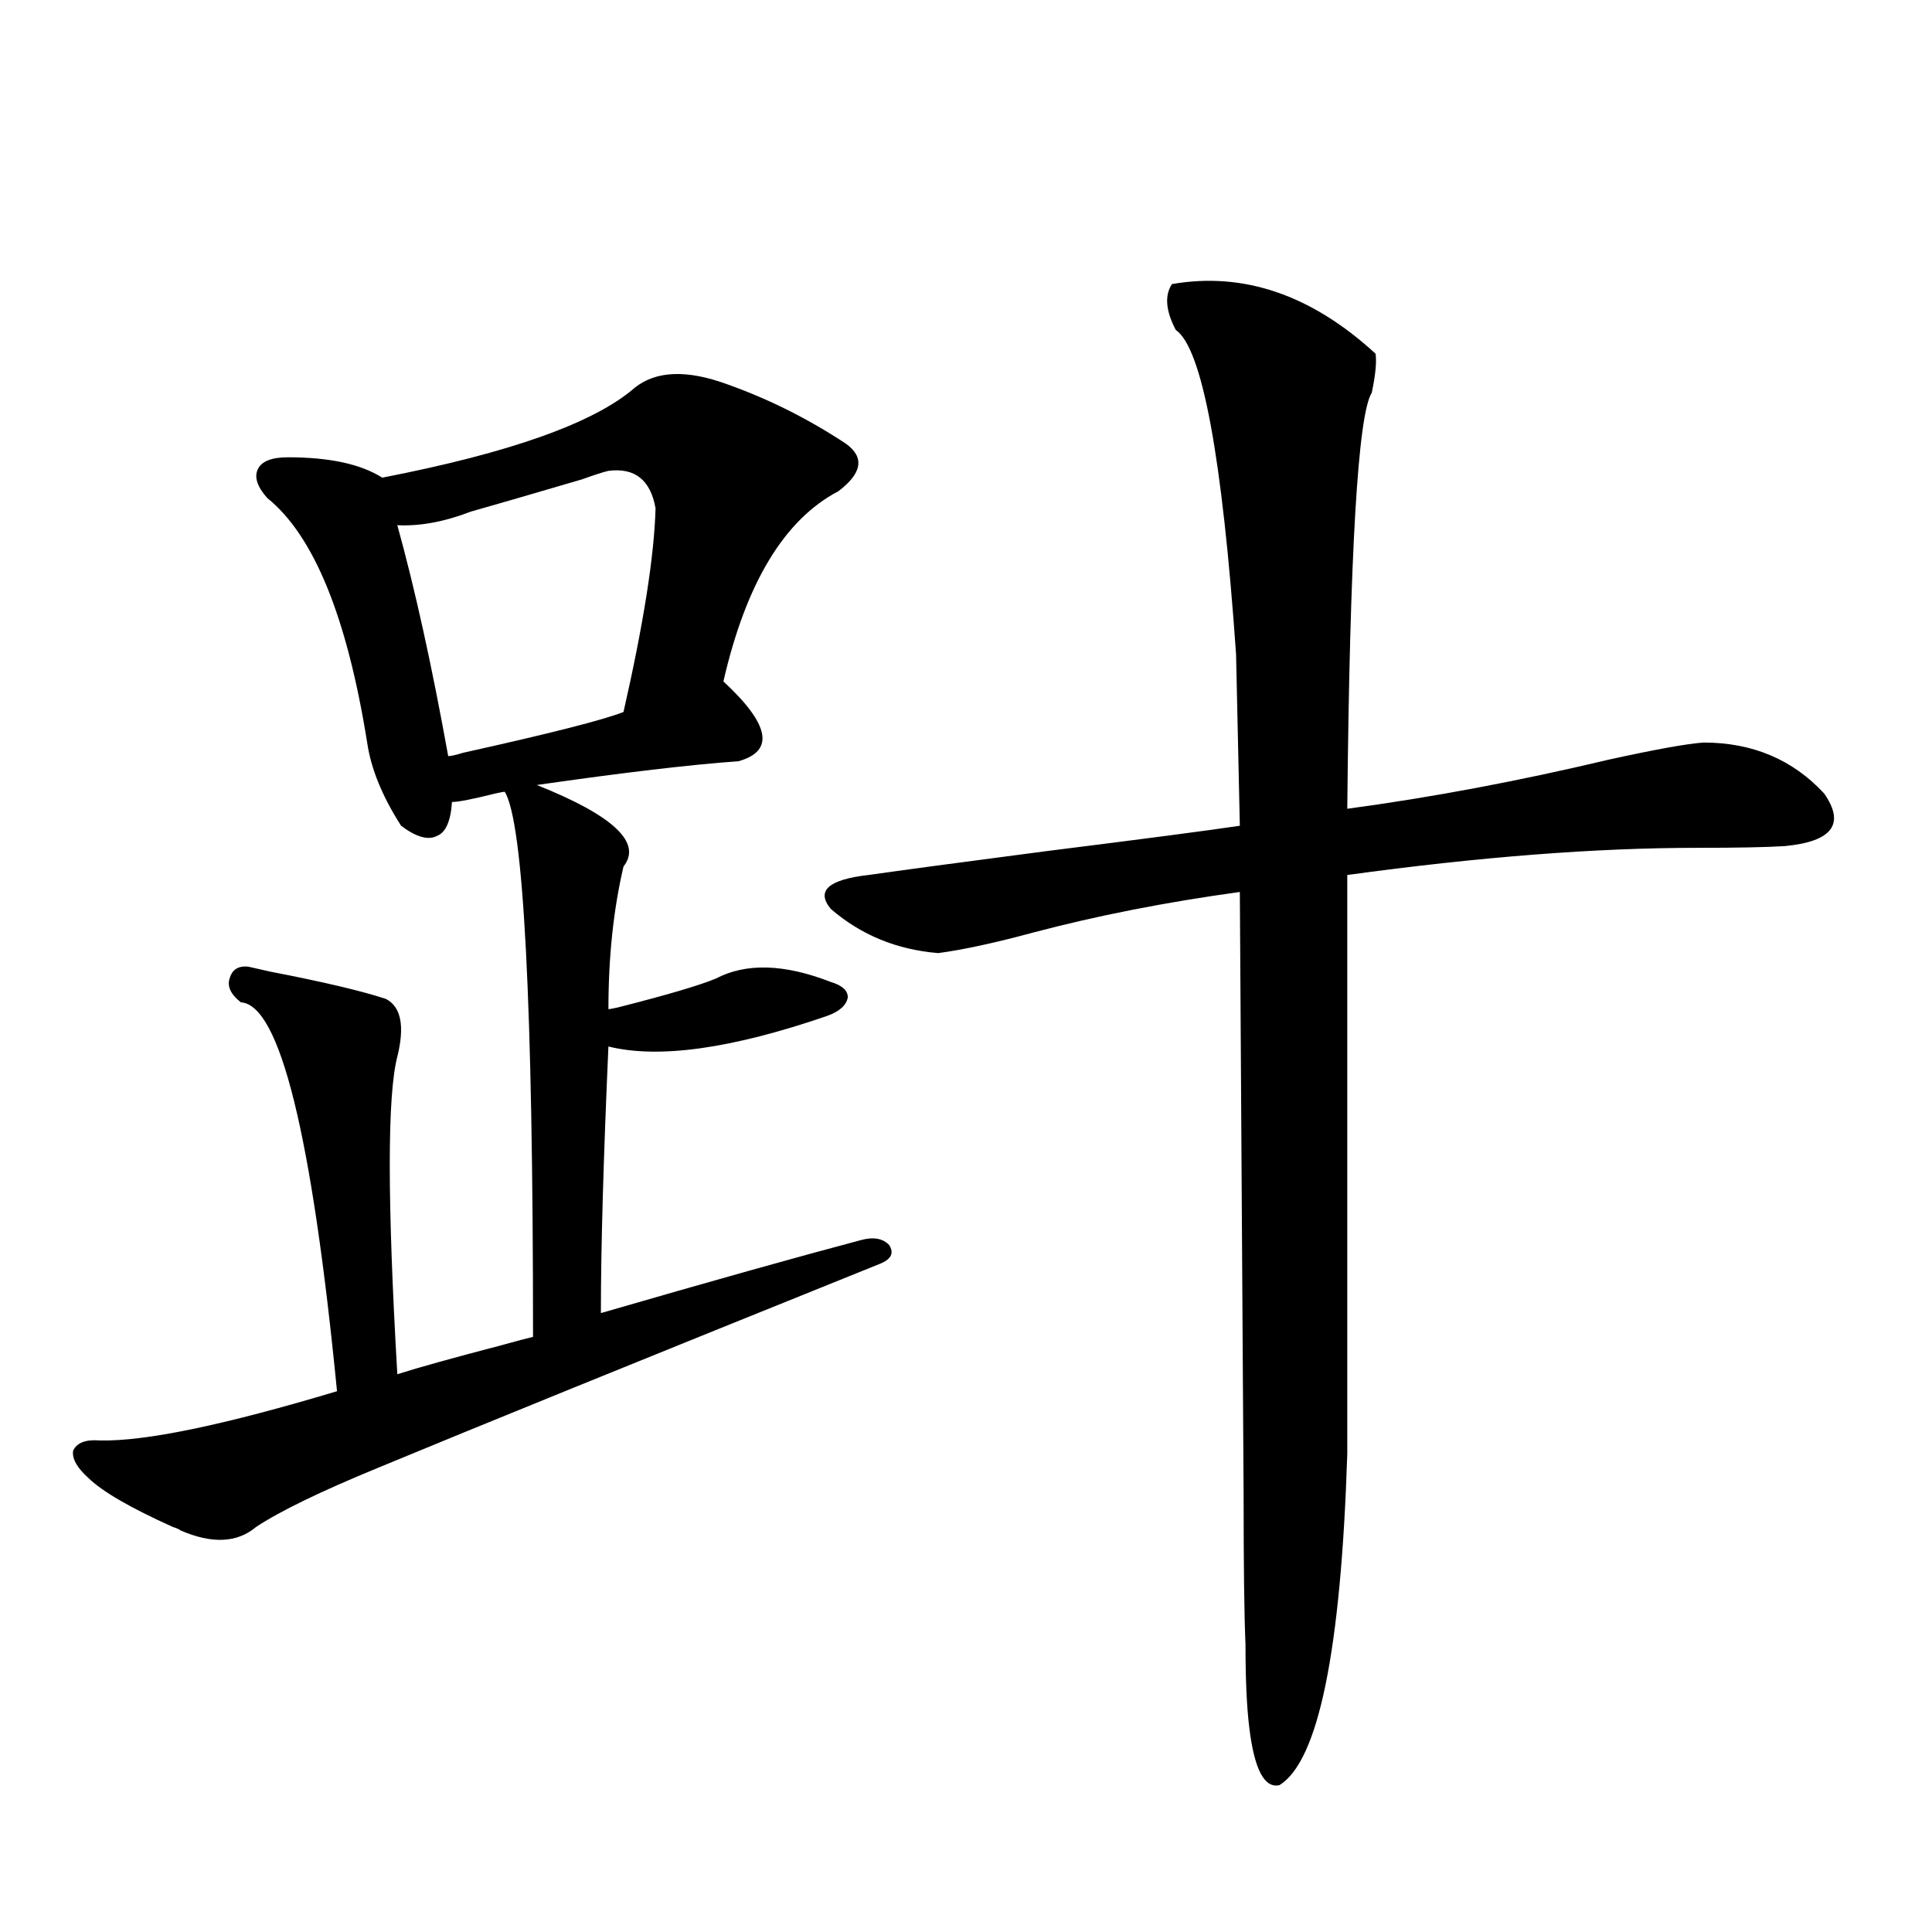 <?xml version="1.0" encoding="utf-8"?>
<!-- Generator: Adobe Illustrator 16.0.0, SVG Export Plug-In . SVG Version: 6.00 Build 0)  -->
<!DOCTYPE svg PUBLIC "-//W3C//DTD SVG 1.1//EN" "http://www.w3.org/Graphics/SVG/1.1/DTD/svg11.dtd">
<svg version="1.1" id="图层_1" xmlns="http://www.w3.org/2000/svg" xmlns:xlink="http://www.w3.org/1999/xlink" x="0px" y="0px"
	 width="1000px" height="1000px" viewBox="0 0 1000 1000" enable-background="new 0 0 1000 1000" xml:space="preserve">
<path d="M376.381,198.891c21.463,7.622,41.95,17.88,61.462,30.762c9.756,7.031,8.445,15.243-3.902,24.609
	c-27.972,14.653-47.804,47.461-59.511,98.438c24.055,22.274,26.661,36.035,7.805,41.309c-24.725,1.758-59.511,5.864-104.388,12.305
	c39.664,15.82,54.633,29.883,44.877,42.188c-5.213,22.274-7.805,46.884-7.805,73.828c0.641,0,2.271-0.288,4.878-0.879
	c25.365-6.44,42.271-11.426,50.73-14.941c15.609-8.198,35.441-7.608,59.511,1.758c5.854,1.758,8.78,4.395,8.78,7.91
	c-0.655,4.106-4.237,7.333-10.731,9.668c-49.435,17.001-87.162,22.274-113.168,15.82c-2.606,58.599-3.902,104.59-3.902,137.988
	c56.584-16.397,101.461-29.004,134.631-37.793c6.494-1.758,11.372-0.879,14.634,2.637c2.592,4.106,0.976,7.333-4.878,9.668
	c-123.579,49.81-210.086,84.966-259.506,105.469c-29.923,12.305-51.065,22.563-63.413,30.762
	c-9.756,8.212-22.773,8.789-39.023,1.758c-0.655-0.577-1.951-1.167-3.902-1.758c-22.118-9.956-36.752-18.457-43.901-25.488
	c-5.854-5.273-8.46-9.956-7.805-14.063c1.951-4.093,6.494-5.851,13.658-5.273c23.414,0.591,64.389-7.91,122.924-25.488
	c-13.018-133.003-29.603-200.089-49.755-201.27c-5.213-4.093-7.164-8.198-5.854-12.305c1.296-4.683,4.543-6.729,9.756-6.152
	c2.592,0.591,6.494,1.47,11.707,2.637c27.316,5.273,47.148,9.97,59.511,14.063c7.805,4.106,9.756,14.063,5.854,29.883
	c-5.213,19.927-5.213,74.707,0,164.355c11.052-3.516,28.933-8.487,53.657-14.941c8.445-2.335,13.979-3.804,16.585-4.395
	c0-172.266-4.878-266.309-14.634-282.129c-0.655,0-2.286,0.302-4.878,0.879c-11.707,2.938-19.191,4.395-22.438,4.395
	c-0.655,9.97-3.262,15.82-7.805,17.578c-4.558,2.349-10.731,0.591-18.536-5.273c-9.756-15.229-15.609-29.581-17.561-43.066
	c-10.411-65.039-27.651-107.227-51.706-126.563c-5.213-5.851-6.829-10.835-4.878-14.941c1.951-4.093,7.149-6.152,15.609-6.152
	c21.463,0,37.713,3.516,48.779,10.547c66.34-12.882,109.906-28.413,130.729-46.582C339.629,191.859,355.559,191.282,376.381,198.891
	z M314.919,243.715c-2.606,0.591-7.164,2.06-13.658,4.395c-27.972,8.212-47.163,13.774-57.56,16.699
	c-13.658,5.273-26.341,7.622-38.048,7.031c9.101,32.821,17.881,72.661,26.341,119.531c1.296,0,3.902-0.577,7.805-1.758
	c44.877-9.956,72.514-16.987,82.925-21.094c10.396-45.703,15.93-80.859,16.585-105.469
	C336.702,248.411,328.577,241.957,314.919,243.715z M606.619,147.035c37.072-6.44,72.193,5.575,105.363,36.035
	c0.641,4.106,0,10.849-1.951,20.215c-7.164,11.138-11.387,82.919-12.683,215.332c43.566-5.851,88.778-14.351,135.606-25.488
	c24.055-5.273,40.319-8.198,48.779-8.789c25.365,0,46.173,8.789,62.438,26.367c11.052,15.82,4.223,24.911-20.487,27.246
	c-9.756,0.591-24.725,0.879-44.877,0.879c-52.682,0-113.168,4.696-181.459,14.063v299.707
	c-3.262,101.953-14.969,159.082-35.121,171.387c-7.805,1.758-13.018-8.212-15.609-29.883c-1.311-10.547-1.951-24.911-1.951-43.066
	c-0.655-14.653-0.976-40.43-0.976-77.344l-1.951-312.012c-38.383,5.273-74.145,12.305-107.314,21.094
	c-19.512,5.273-35.776,8.789-48.779,10.547c-21.463-1.758-39.999-9.366-55.608-22.852c-7.805-9.366-1.311-15.229,19.512-17.578
	c16.25-2.335,46.828-6.44,91.705-12.305c51.371-6.44,84.876-10.835,100.485-13.184l-1.951-88.77
	c-7.164-102.53-17.561-158.491-31.219-167.871C603.357,160.81,602.717,152.899,606.619,147.035z"/>
</svg>
